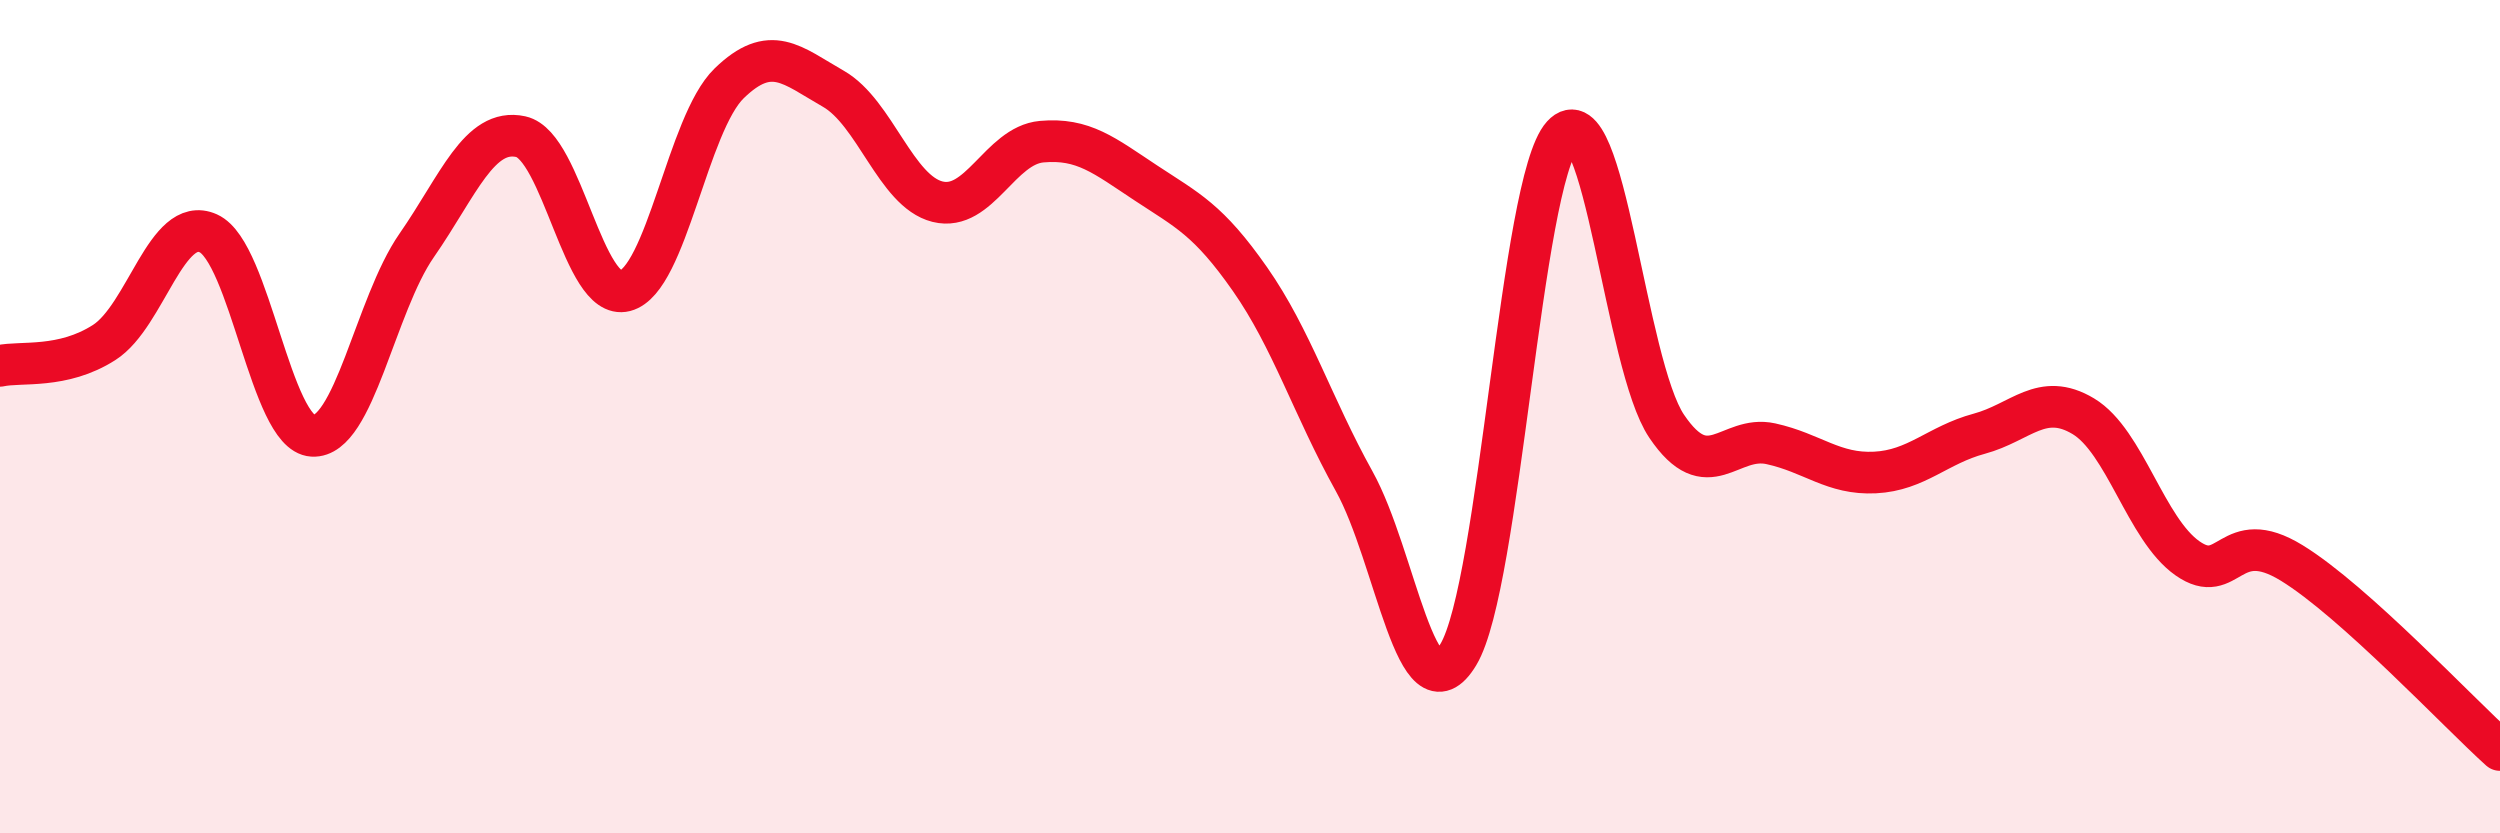 
    <svg width="60" height="20" viewBox="0 0 60 20" xmlns="http://www.w3.org/2000/svg">
      <path
        d="M 0,8.78 C 0.5,8.67 1.5,8.86 2.5,8.22 C 3.5,7.58 4,5.15 5,5.6 C 6,6.05 6.5,10.4 7.5,10.46 C 8.5,10.52 9,7.33 10,5.89 C 11,4.45 11.5,3.06 12.5,3.28 C 13.5,3.5 14,7.24 15,6.98 C 16,6.72 16.5,2.97 17.5,2 C 18.5,1.03 19,1.56 20,2.13 C 21,2.7 21.5,4.59 22.5,4.84 C 23.5,5.09 24,3.49 25,3.4 C 26,3.31 26.5,3.73 27.5,4.39 C 28.5,5.05 29,5.27 30,6.7 C 31,8.13 31.5,9.75 32.5,11.55 C 33.5,13.35 34,17.37 35,15.71 C 36,14.05 36.5,4.35 37.5,3.25 C 38.5,2.15 39,8.75 40,10.23 C 41,11.71 41.5,10.43 42.5,10.65 C 43.5,10.87 44,11.39 45,11.34 C 46,11.29 46.5,10.68 47.5,10.41 C 48.5,10.14 49,9.39 50,9.99 C 51,10.59 51.5,12.7 52.5,13.4 C 53.5,14.1 53.5,12.59 55,13.51 C 56.5,14.43 59,17.1 60,18L60 20L0 20Z"
        fill="#EB0A25"
        opacity="0.1"
        stroke-linecap="round"
        stroke-linejoin="round"
      />
      <path
        d="M 0,8.78 C 0.5,8.67 1.5,8.86 2.5,8.22 C 3.5,7.58 4,5.15 5,5.6 C 6,6.05 6.5,10.4 7.5,10.46 C 8.5,10.52 9,7.33 10,5.89 C 11,4.45 11.5,3.06 12.5,3.28 C 13.5,3.5 14,7.24 15,6.98 C 16,6.72 16.5,2.97 17.5,2 C 18.5,1.03 19,1.56 20,2.13 C 21,2.7 21.5,4.59 22.5,4.84 C 23.5,5.09 24,3.49 25,3.4 C 26,3.31 26.5,3.73 27.5,4.39 C 28.5,5.05 29,5.27 30,6.7 C 31,8.13 31.5,9.75 32.5,11.55 C 33.5,13.35 34,17.37 35,15.71 C 36,14.05 36.5,4.35 37.5,3.25 C 38.5,2.15 39,8.75 40,10.23 C 41,11.71 41.5,10.43 42.5,10.65 C 43.5,10.87 44,11.39 45,11.34 C 46,11.29 46.5,10.68 47.5,10.41 C 48.5,10.14 49,9.39 50,9.99 C 51,10.59 51.5,12.7 52.5,13.4 C 53.5,14.1 53.5,12.59 55,13.51 C 56.5,14.43 59,17.1 60,18"
        stroke="#EB0A25"
        stroke-width="1"
        fill="none"
        stroke-linecap="round"
        stroke-linejoin="round"
      />
    </svg>
  